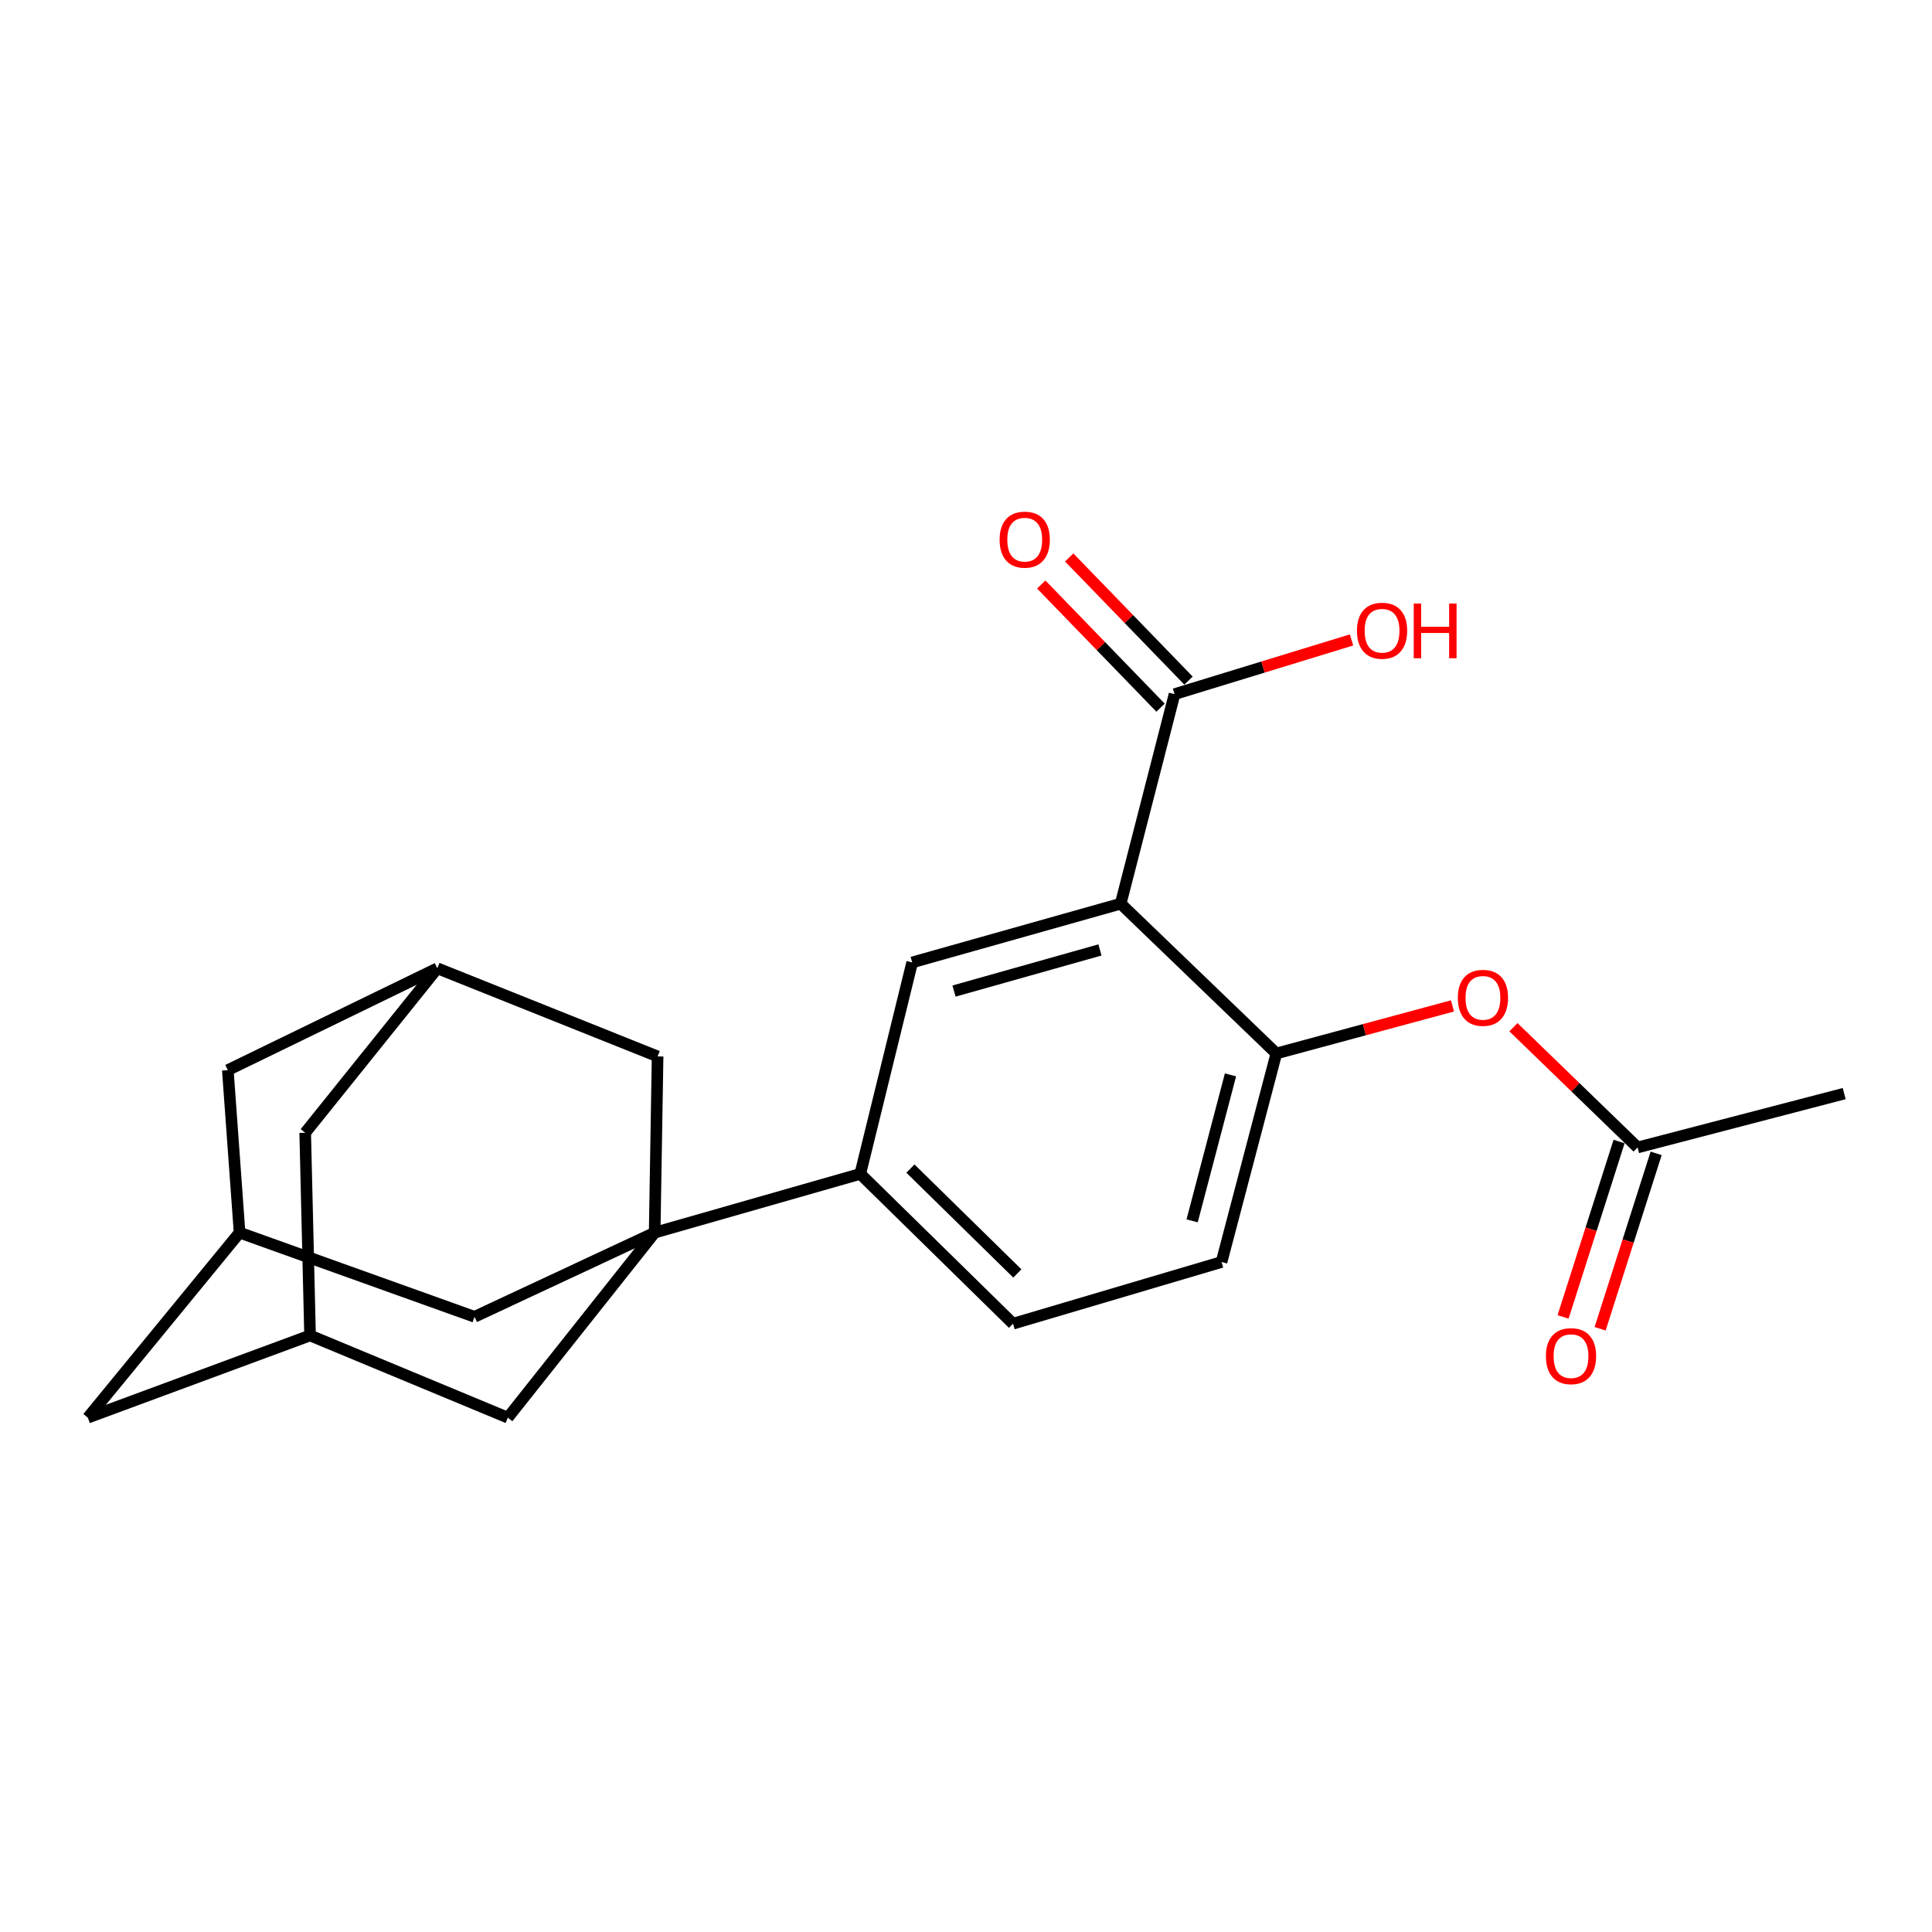 <?xml version='1.0' encoding='iso-8859-1'?>
<svg version='1.1' baseProfile='full'
              xmlns='http://www.w3.org/2000/svg'
                      xmlns:rdkit='http://www.rdkit.org/xml'
                      xmlns:xlink='http://www.w3.org/1999/xlink'
                  xml:space='preserve'
width='1000px' height='1000px' viewBox='0 0 1000 1000'>
<!-- END OF HEADER -->
<rect style='opacity:1.0;fill:#FFFFFF;stroke:none' width='1000' height='1000' x='0' y='0'> </rect>
<path class='bond-3' d='M 338.852,638.009 L 445.27,607.601' style='fill:none;fill-rule:evenodd;stroke:#000000;stroke-width:6px;stroke-linecap:butt;stroke-linejoin:miter;stroke-opacity:1' />
<path class='bond-6' d='M 338.852,638.009 L 340.374,546.796' style='fill:none;fill-rule:evenodd;stroke:#000000;stroke-width:6px;stroke-linecap:butt;stroke-linejoin:miter;stroke-opacity:1' />
<path class='bond-7' d='M 338.852,638.009 L 262.854,733.776' style='fill:none;fill-rule:evenodd;stroke:#000000;stroke-width:6px;stroke-linecap:butt;stroke-linejoin:miter;stroke-opacity:1' />
<path class='bond-8' d='M 338.852,638.009 L 245.614,681.574' style='fill:none;fill-rule:evenodd;stroke:#000000;stroke-width:6px;stroke-linecap:butt;stroke-linejoin:miter;stroke-opacity:1' />
<path class='bond-0' d='M 580.059,467.744 L 472.143,498.152' style='fill:none;fill-rule:evenodd;stroke:#000000;stroke-width:6px;stroke-linecap:butt;stroke-linejoin:miter;stroke-opacity:1' />
<path class='bond-0' d='M 569.333,491.688 L 493.792,512.974' style='fill:none;fill-rule:evenodd;stroke:#000000;stroke-width:6px;stroke-linecap:butt;stroke-linejoin:miter;stroke-opacity:1' />
<path class='bond-4' d='M 580.059,467.744 L 607.939,359.29' style='fill:none;fill-rule:evenodd;stroke:#000000;stroke-width:6px;stroke-linecap:butt;stroke-linejoin:miter;stroke-opacity:1' />
<path class='bond-25' d='M 580.059,467.744 L 660.633,545.275' style='fill:none;fill-rule:evenodd;stroke:#000000;stroke-width:6px;stroke-linecap:butt;stroke-linejoin:miter;stroke-opacity:1' />
<path class='bond-1' d='M 472.143,498.152 L 445.27,607.601' style='fill:none;fill-rule:evenodd;stroke:#000000;stroke-width:6px;stroke-linecap:butt;stroke-linejoin:miter;stroke-opacity:1' />
<path class='bond-2' d='M 660.633,545.275 L 632.272,653.214' style='fill:none;fill-rule:evenodd;stroke:#000000;stroke-width:6px;stroke-linecap:butt;stroke-linejoin:miter;stroke-opacity:1' />
<path class='bond-2' d='M 636.902,556.348 L 617.05,631.905' style='fill:none;fill-rule:evenodd;stroke:#000000;stroke-width:6px;stroke-linecap:butt;stroke-linejoin:miter;stroke-opacity:1' />
<path class='bond-5' d='M 660.633,545.275 L 706.215,532.966' style='fill:none;fill-rule:evenodd;stroke:#000000;stroke-width:6px;stroke-linecap:butt;stroke-linejoin:miter;stroke-opacity:1' />
<path class='bond-5' d='M 706.215,532.966 L 751.796,520.657' style='fill:none;fill-rule:evenodd;stroke:#FF0000;stroke-width:6px;stroke-linecap:butt;stroke-linejoin:miter;stroke-opacity:1' />
<path class='bond-15' d='M 445.27,607.601 L 524.333,685.143' style='fill:none;fill-rule:evenodd;stroke:#000000;stroke-width:6px;stroke-linecap:butt;stroke-linejoin:miter;stroke-opacity:1' />
<path class='bond-15' d='M 471.23,604.855 L 526.574,659.135' style='fill:none;fill-rule:evenodd;stroke:#000000;stroke-width:6px;stroke-linecap:butt;stroke-linejoin:miter;stroke-opacity:1' />
<path class='bond-14' d='M 615.171,352.284 L 584.293,320.408' style='fill:none;fill-rule:evenodd;stroke:#000000;stroke-width:6px;stroke-linecap:butt;stroke-linejoin:miter;stroke-opacity:1' />
<path class='bond-14' d='M 584.293,320.408 L 553.415,288.533' style='fill:none;fill-rule:evenodd;stroke:#FF0000;stroke-width:6px;stroke-linecap:butt;stroke-linejoin:miter;stroke-opacity:1' />
<path class='bond-14' d='M 600.707,366.296 L 569.829,334.42' style='fill:none;fill-rule:evenodd;stroke:#000000;stroke-width:6px;stroke-linecap:butt;stroke-linejoin:miter;stroke-opacity:1' />
<path class='bond-14' d='M 569.829,334.42 L 538.951,302.544' style='fill:none;fill-rule:evenodd;stroke:#FF0000;stroke-width:6px;stroke-linecap:butt;stroke-linejoin:miter;stroke-opacity:1' />
<path class='bond-20' d='M 607.939,359.29 L 653.741,345.26' style='fill:none;fill-rule:evenodd;stroke:#000000;stroke-width:6px;stroke-linecap:butt;stroke-linejoin:miter;stroke-opacity:1' />
<path class='bond-20' d='M 653.741,345.26 L 699.544,331.229' style='fill:none;fill-rule:evenodd;stroke:#FF0000;stroke-width:6px;stroke-linecap:butt;stroke-linejoin:miter;stroke-opacity:1' />
<path class='bond-12' d='M 783.351,531.684 L 815.488,562.801' style='fill:none;fill-rule:evenodd;stroke:#FF0000;stroke-width:6px;stroke-linecap:butt;stroke-linejoin:miter;stroke-opacity:1' />
<path class='bond-12' d='M 815.488,562.801 L 847.625,593.919' style='fill:none;fill-rule:evenodd;stroke:#000000;stroke-width:6px;stroke-linecap:butt;stroke-linejoin:miter;stroke-opacity:1' />
<path class='bond-9' d='M 340.374,546.796 L 226.36,501.184' style='fill:none;fill-rule:evenodd;stroke:#000000;stroke-width:6px;stroke-linecap:butt;stroke-linejoin:miter;stroke-opacity:1' />
<path class='bond-10' d='M 262.854,733.776 L 160.487,691.229' style='fill:none;fill-rule:evenodd;stroke:#000000;stroke-width:6px;stroke-linecap:butt;stroke-linejoin:miter;stroke-opacity:1' />
<path class='bond-11' d='M 245.614,681.574 L 124.003,638.009' style='fill:none;fill-rule:evenodd;stroke:#000000;stroke-width:6px;stroke-linecap:butt;stroke-linejoin:miter;stroke-opacity:1' />
<path class='bond-22' d='M 226.36,501.184 L 117.917,553.9' style='fill:none;fill-rule:evenodd;stroke:#000000;stroke-width:6px;stroke-linecap:butt;stroke-linejoin:miter;stroke-opacity:1' />
<path class='bond-24' d='M 226.36,501.184 L 157.969,586.322' style='fill:none;fill-rule:evenodd;stroke:#000000;stroke-width:6px;stroke-linecap:butt;stroke-linejoin:miter;stroke-opacity:1' />
<path class='bond-19' d='M 160.487,691.229 L 157.969,586.322' style='fill:none;fill-rule:evenodd;stroke:#000000;stroke-width:6px;stroke-linecap:butt;stroke-linejoin:miter;stroke-opacity:1' />
<path class='bond-23' d='M 160.487,691.229 L 45.455,733.776' style='fill:none;fill-rule:evenodd;stroke:#000000;stroke-width:6px;stroke-linecap:butt;stroke-linejoin:miter;stroke-opacity:1' />
<path class='bond-17' d='M 124.003,638.009 L 45.455,733.776' style='fill:none;fill-rule:evenodd;stroke:#000000;stroke-width:6px;stroke-linecap:butt;stroke-linejoin:miter;stroke-opacity:1' />
<path class='bond-18' d='M 124.003,638.009 L 117.917,553.9' style='fill:none;fill-rule:evenodd;stroke:#000000;stroke-width:6px;stroke-linecap:butt;stroke-linejoin:miter;stroke-opacity:1' />
<path class='bond-16' d='M 838.033,590.856 L 823.537,636.249' style='fill:none;fill-rule:evenodd;stroke:#000000;stroke-width:6px;stroke-linecap:butt;stroke-linejoin:miter;stroke-opacity:1' />
<path class='bond-16' d='M 823.537,636.249 L 809.041,681.642' style='fill:none;fill-rule:evenodd;stroke:#FF0000;stroke-width:6px;stroke-linecap:butt;stroke-linejoin:miter;stroke-opacity:1' />
<path class='bond-16' d='M 857.216,596.982 L 842.72,642.375' style='fill:none;fill-rule:evenodd;stroke:#000000;stroke-width:6px;stroke-linecap:butt;stroke-linejoin:miter;stroke-opacity:1' />
<path class='bond-16' d='M 842.72,642.375 L 828.224,687.768' style='fill:none;fill-rule:evenodd;stroke:#FF0000;stroke-width:6px;stroke-linecap:butt;stroke-linejoin:miter;stroke-opacity:1' />
<path class='bond-21' d='M 847.625,593.919 L 954.545,566.05' style='fill:none;fill-rule:evenodd;stroke:#000000;stroke-width:6px;stroke-linecap:butt;stroke-linejoin:miter;stroke-opacity:1' />
<path class='bond-13' d='M 632.272,653.214 L 524.333,685.143' style='fill:none;fill-rule:evenodd;stroke:#000000;stroke-width:6px;stroke-linecap:butt;stroke-linejoin:miter;stroke-opacity:1' />
<path  class='atom-6' d='M 754.565 516.479
Q 754.565 509.679, 757.925 505.879
Q 761.285 502.079, 767.565 502.079
Q 773.845 502.079, 777.205 505.879
Q 780.565 509.679, 780.565 516.479
Q 780.565 523.359, 777.165 527.279
Q 773.765 531.159, 767.565 531.159
Q 761.325 531.159, 757.925 527.279
Q 754.565 523.399, 754.565 516.479
M 767.565 527.959
Q 771.885 527.959, 774.205 525.079
Q 776.565 522.159, 776.565 516.479
Q 776.565 510.919, 774.205 508.119
Q 771.885 505.279, 767.565 505.279
Q 763.245 505.279, 760.885 508.079
Q 758.565 510.879, 758.565 516.479
Q 758.565 522.199, 760.885 525.079
Q 763.245 527.959, 767.565 527.959
' fill='#FF0000'/>
<path  class='atom-15' d='M 517.397 279.322
Q 517.397 272.522, 520.757 268.722
Q 524.117 264.922, 530.397 264.922
Q 536.677 264.922, 540.037 268.722
Q 543.397 272.522, 543.397 279.322
Q 543.397 286.202, 539.997 290.122
Q 536.597 294.002, 530.397 294.002
Q 524.157 294.002, 520.757 290.122
Q 517.397 286.242, 517.397 279.322
M 530.397 290.802
Q 534.717 290.802, 537.037 287.922
Q 539.397 285.002, 539.397 279.322
Q 539.397 273.762, 537.037 270.962
Q 534.717 268.122, 530.397 268.122
Q 526.077 268.122, 523.717 270.922
Q 521.397 273.722, 521.397 279.322
Q 521.397 285.042, 523.717 287.922
Q 526.077 290.802, 530.397 290.802
' fill='#FF0000'/>
<path  class='atom-17' d='M 800.155 701.938
Q 800.155 695.138, 803.515 691.338
Q 806.875 687.538, 813.155 687.538
Q 819.435 687.538, 822.795 691.338
Q 826.155 695.138, 826.155 701.938
Q 826.155 708.818, 822.755 712.738
Q 819.355 716.618, 813.155 716.618
Q 806.915 716.618, 803.515 712.738
Q 800.155 708.858, 800.155 701.938
M 813.155 713.418
Q 817.475 713.418, 819.795 710.538
Q 822.155 707.618, 822.155 701.938
Q 822.155 696.378, 819.795 693.578
Q 817.475 690.738, 813.155 690.738
Q 808.835 690.738, 806.475 693.538
Q 804.155 696.338, 804.155 701.938
Q 804.155 707.658, 806.475 710.538
Q 808.835 713.418, 813.155 713.418
' fill='#FF0000'/>
<path  class='atom-21' d='M 702.352 326.467
Q 702.352 319.667, 705.712 315.867
Q 709.072 312.067, 715.352 312.067
Q 721.632 312.067, 724.992 315.867
Q 728.352 319.667, 728.352 326.467
Q 728.352 333.347, 724.952 337.267
Q 721.552 341.147, 715.352 341.147
Q 709.112 341.147, 705.712 337.267
Q 702.352 333.387, 702.352 326.467
M 715.352 337.947
Q 719.672 337.947, 721.992 335.067
Q 724.352 332.147, 724.352 326.467
Q 724.352 320.907, 721.992 318.107
Q 719.672 315.267, 715.352 315.267
Q 711.032 315.267, 708.672 318.067
Q 706.352 320.867, 706.352 326.467
Q 706.352 332.187, 708.672 335.067
Q 711.032 337.947, 715.352 337.947
' fill='#FF0000'/>
<path  class='atom-21' d='M 731.752 312.387
L 735.592 312.387
L 735.592 324.427
L 750.072 324.427
L 750.072 312.387
L 753.912 312.387
L 753.912 340.707
L 750.072 340.707
L 750.072 327.627
L 735.592 327.627
L 735.592 340.707
L 731.752 340.707
L 731.752 312.387
' fill='#FF0000'/>
</svg>
